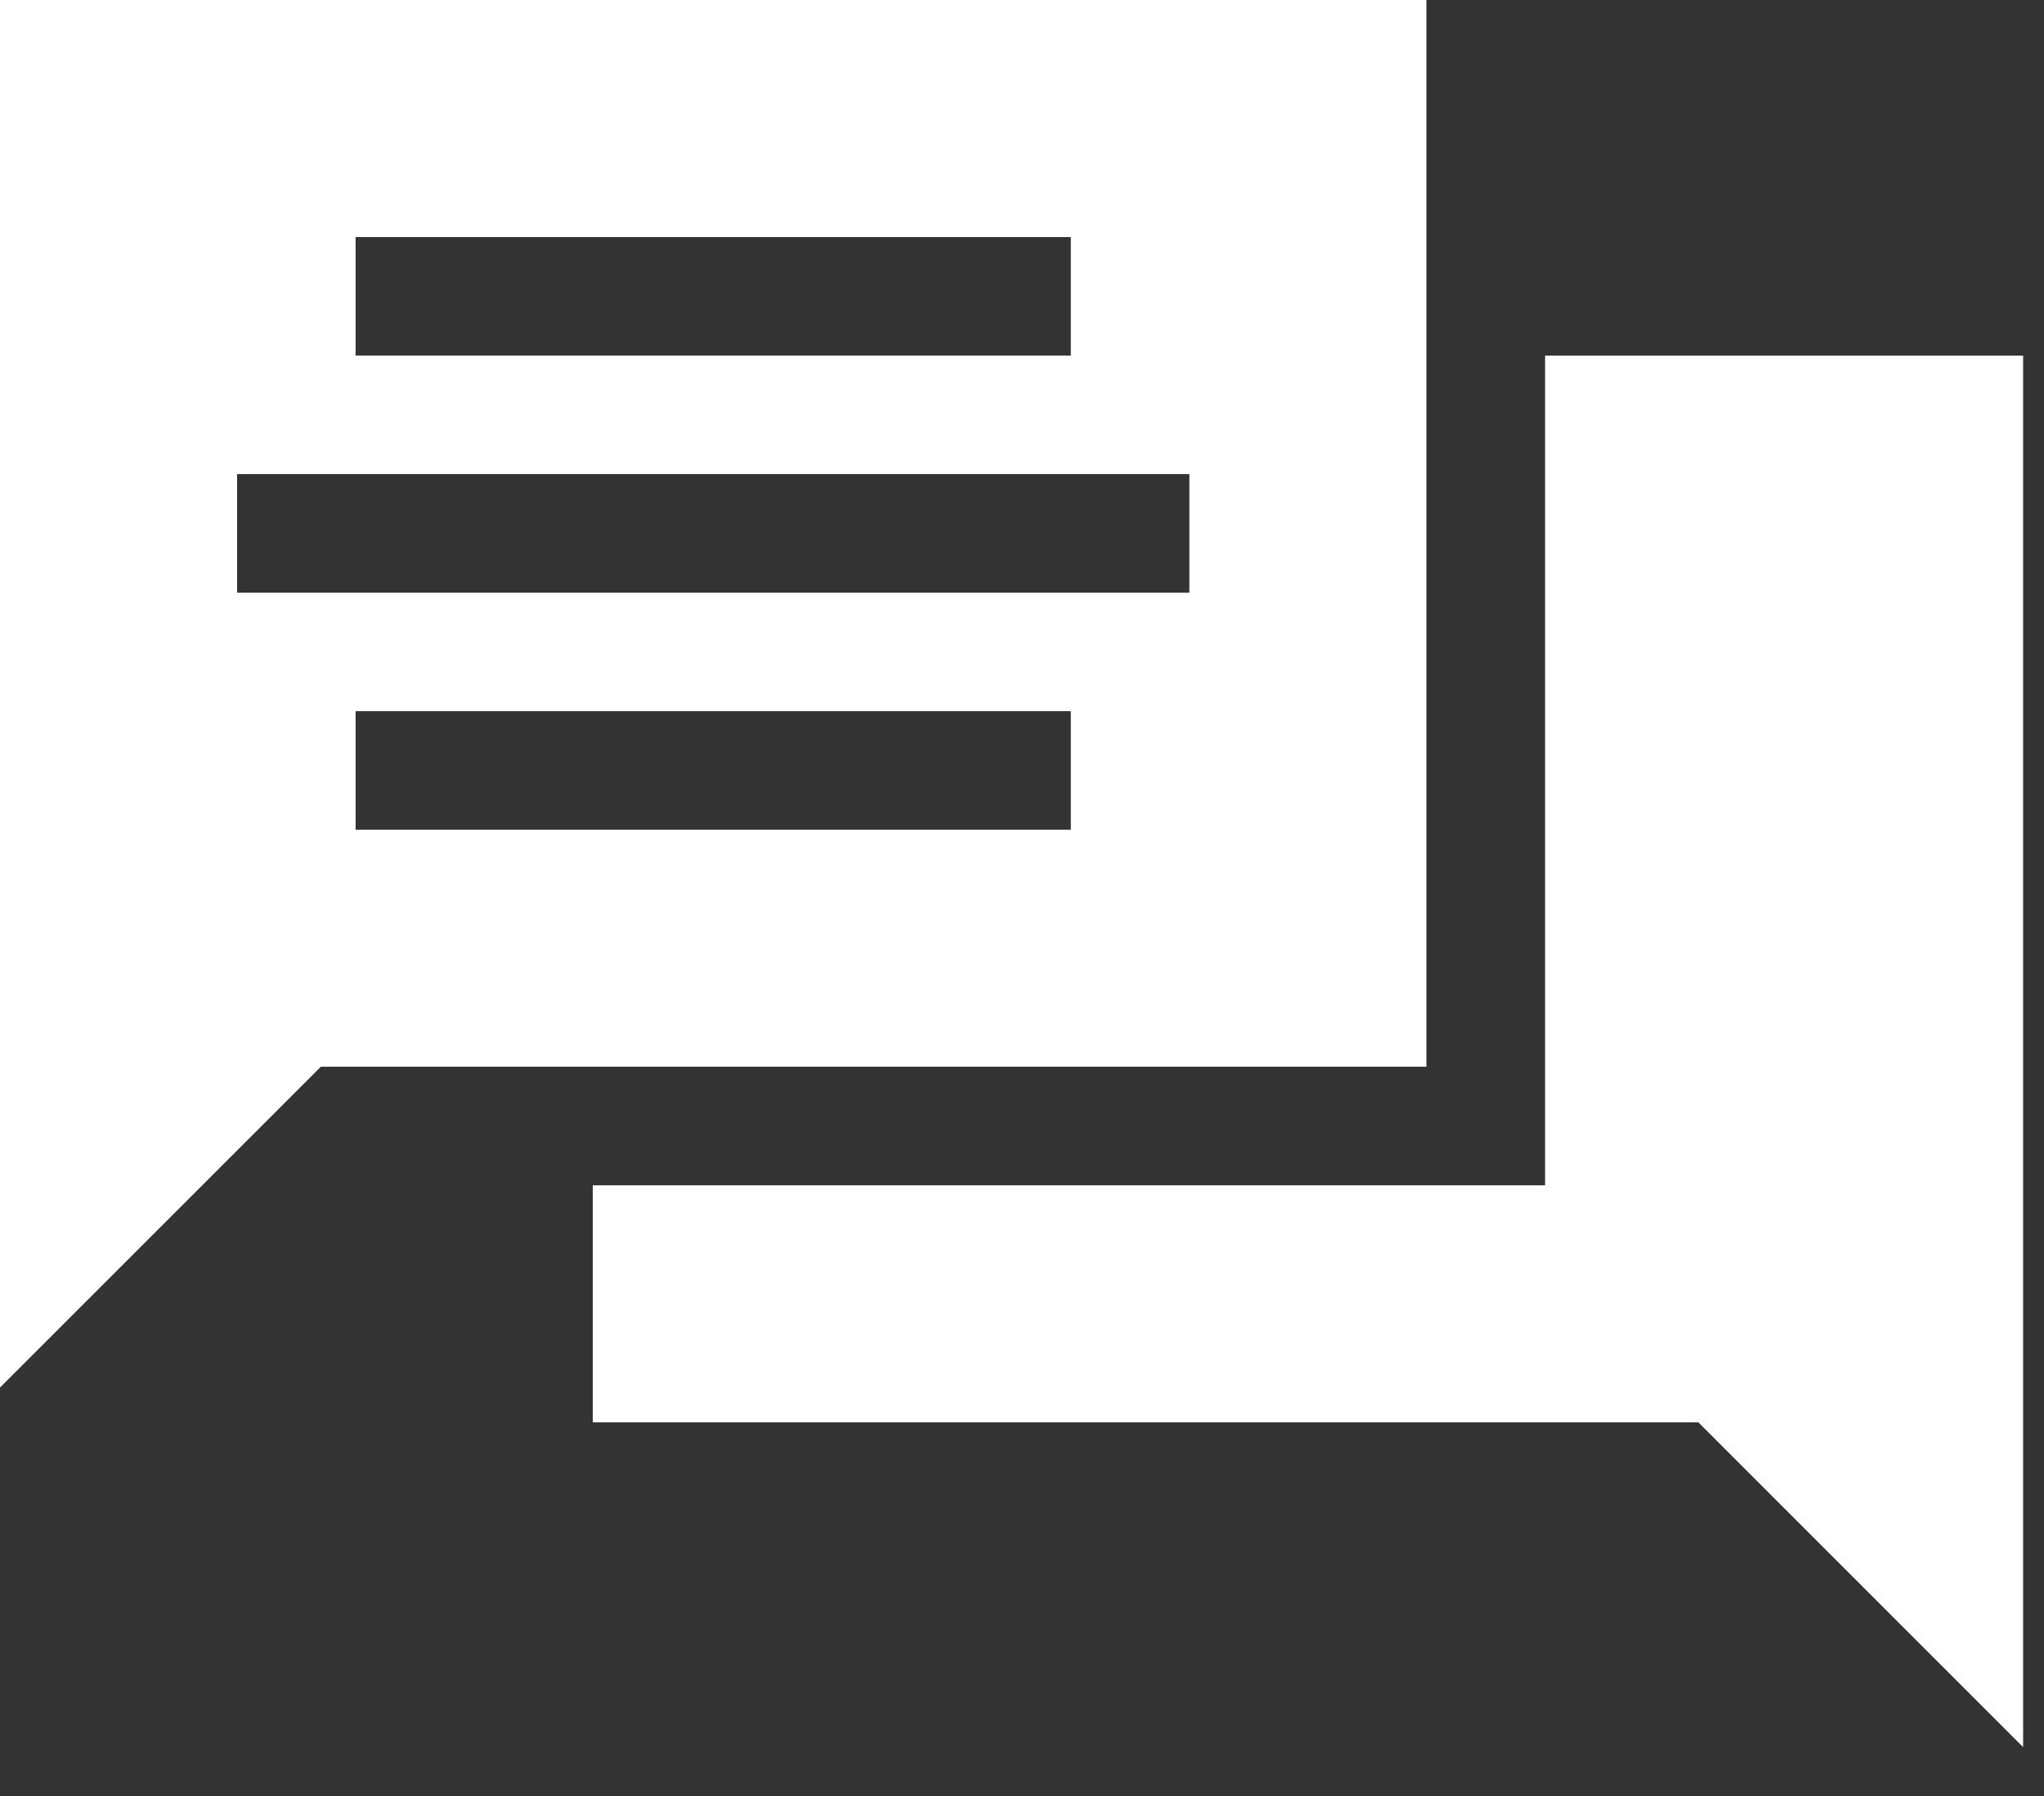 <svg width="33" height="29" viewBox="0 0 33 29" fill="none" xmlns="http://www.w3.org/2000/svg">
<rect x="0" y="0" width="33" height="29" fill="#333333" stroke="none"/>
<path d="M23.029 0H0V22.405L5.181 17.224H23.029V0ZM5.741 3.828H17.288V5.741H5.741V3.828ZM17.288 13.397H5.741V11.483H17.288V13.397ZM19.202 9.569H3.828V7.655H19.202V9.569Z" fill="white"/>
<path d="M24.945 19.139H9.57V22.966H27.419L32.663 28.211V5.742H24.945V19.139Z" fill="white"/>
</svg>

